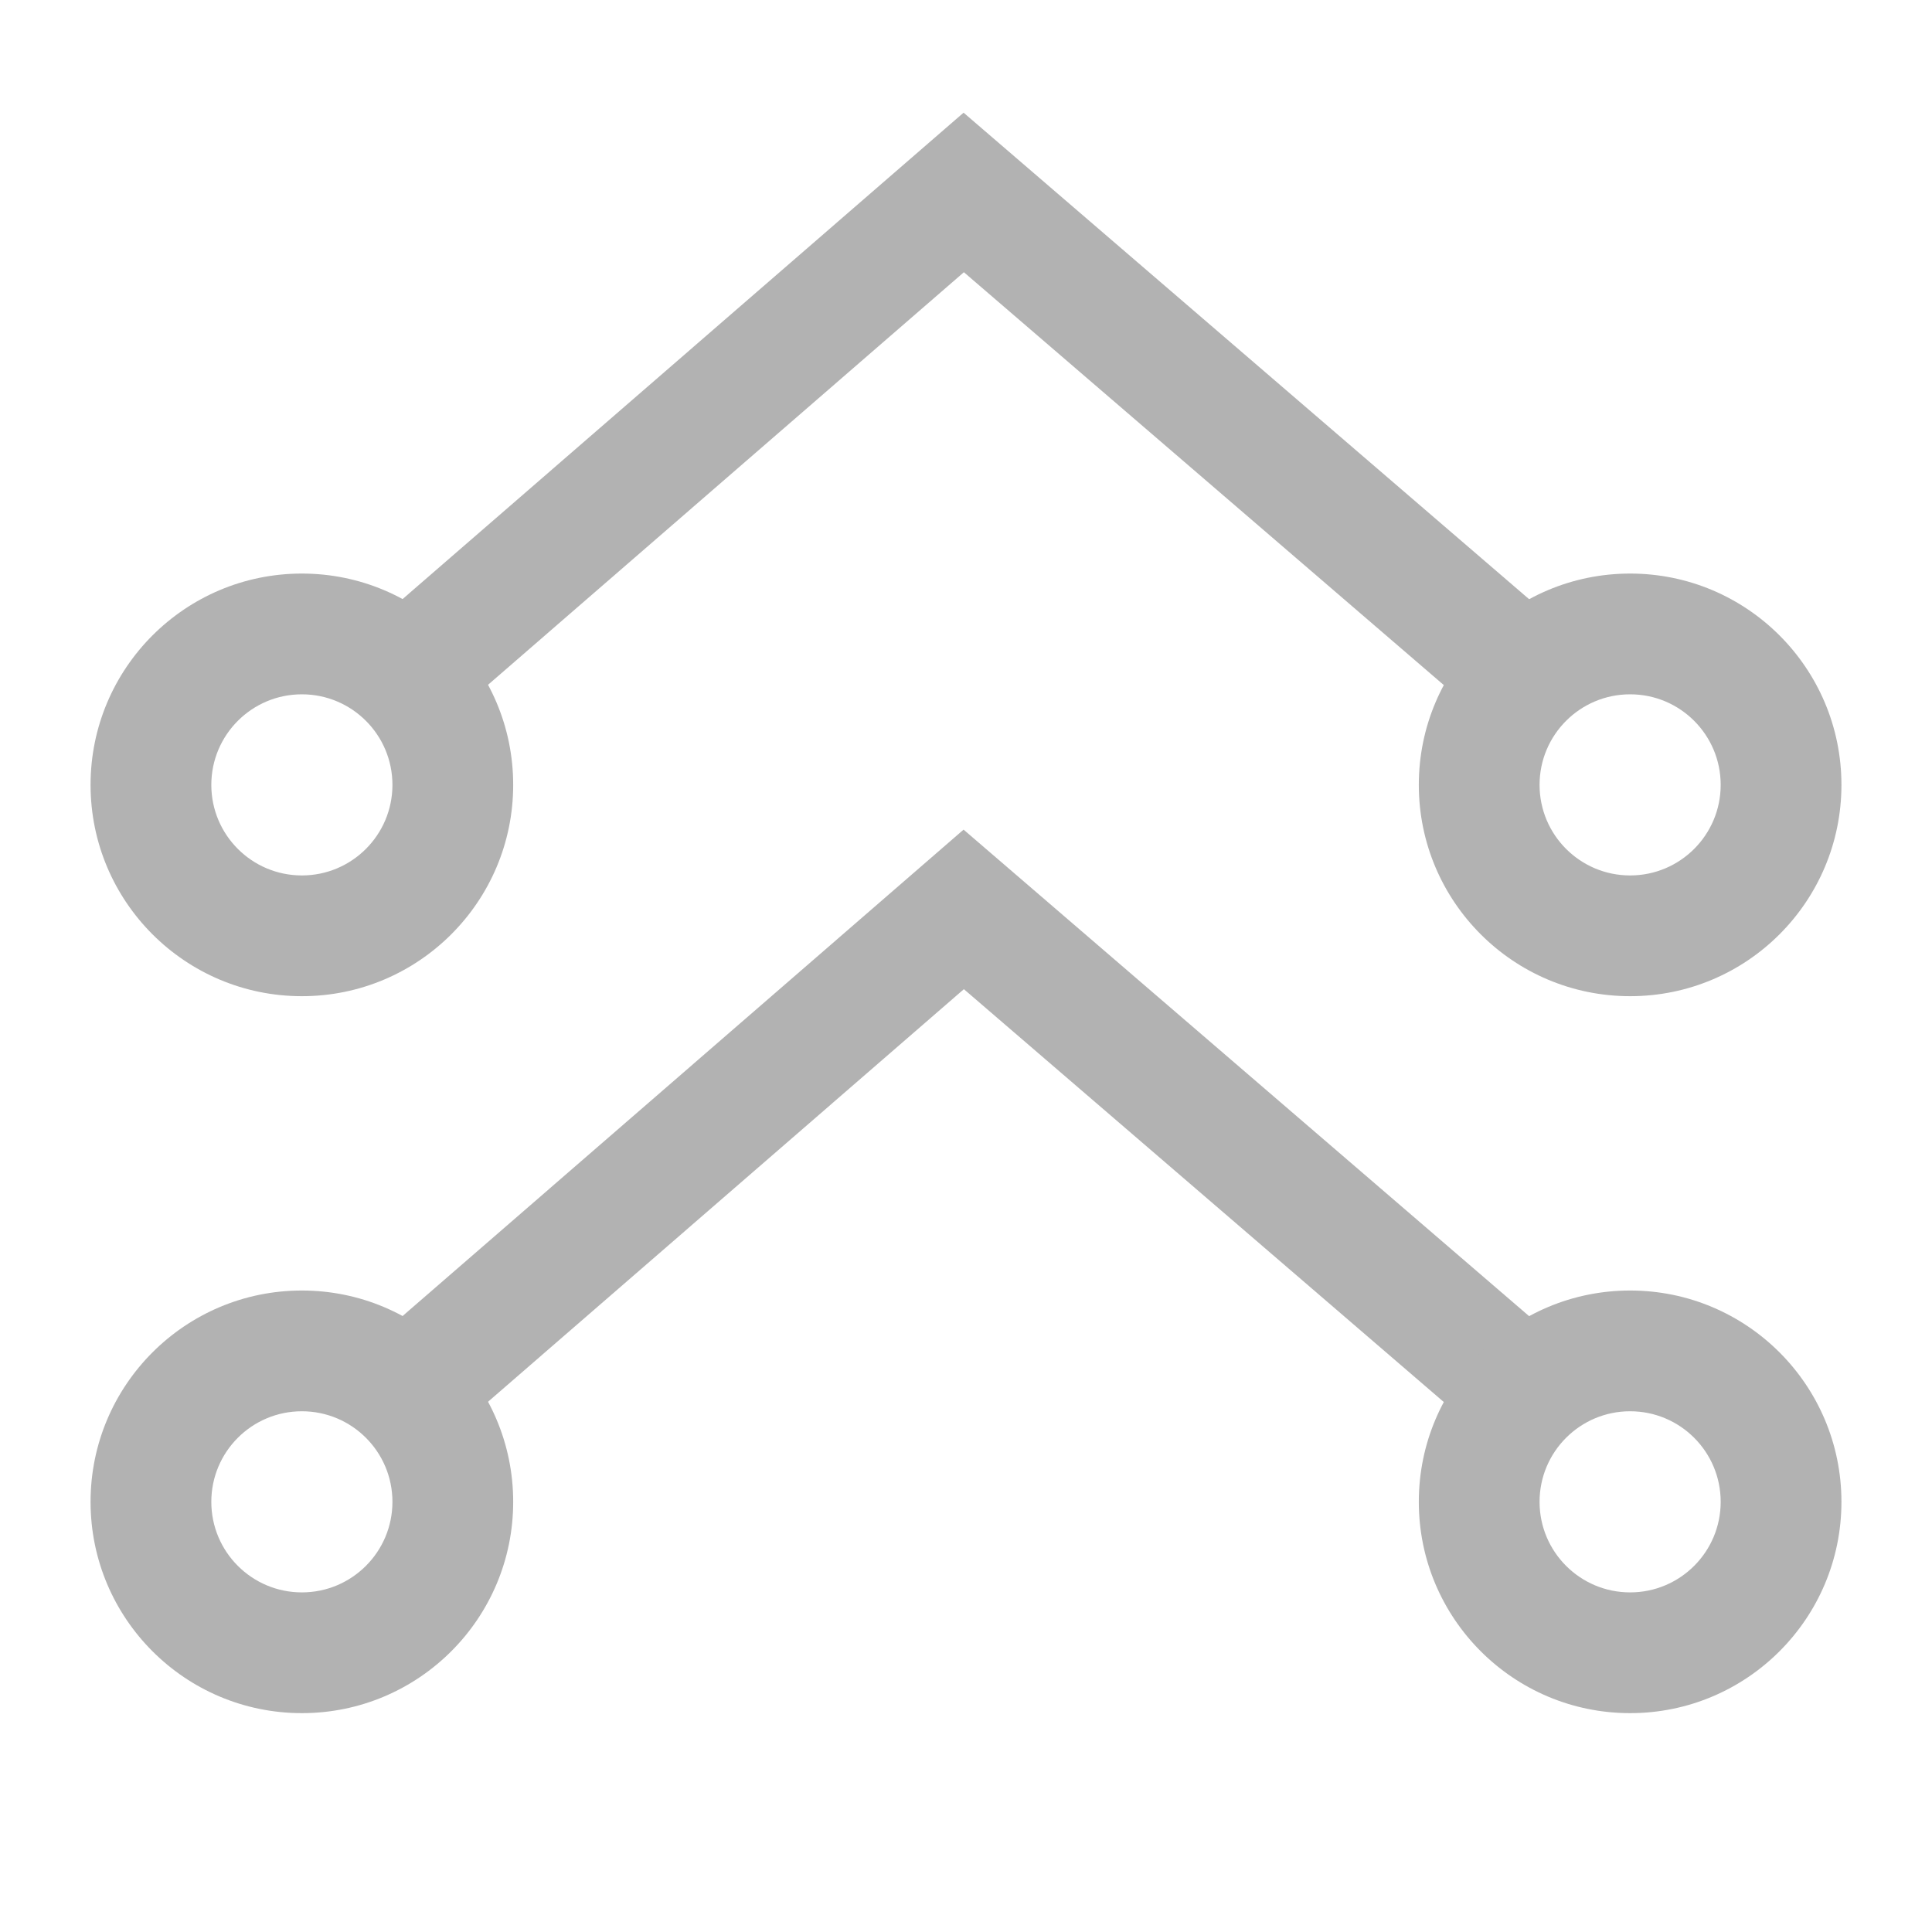 <svg xmlns="http://www.w3.org/2000/svg" width="512" height="512" fill="none"><path fill="#B2B2B2" fill-rule="evenodd" d="M255.357 29.859 420.434 171.87l-20.869 24.258L255.439 72.141 112.481 196.089l-20.962-24.178L255.357 29.859Z" clip-rule="evenodd"/><path fill="#B2B2B2" fill-rule="evenodd" d="M80 184c-13.255 0-24 10.745-24 24s10.745 24 24 24 24-10.745 24-24-10.745-24-24-24Zm-56 24c0-30.928 25.072-56 56-56s56 25.072 56 56-25.072 56-56 56-56-25.072-56-56Zm408-24c-13.255 0-24 10.745-24 24s10.745 24 24 24 24-10.745 24-24-10.745-24-24-24Zm-56 24c0-30.928 25.072-56 56-56s56 25.072 56 56-25.072 56-56 56-56-25.072-56-56Zm-120.643 11.859 165.077 142.012-20.869 24.258-144.126-123.988-142.958 123.948-20.962-24.178 163.838-142.052Z" clip-rule="evenodd"/><path fill="#B2B2B2" fill-rule="evenodd" d="M80 374c-13.255 0-24 10.745-24 24s10.745 24 24 24 24-10.745 24-24-10.745-24-24-24Zm-56 24c0-30.928 25.072-56 56-56s56 25.072 56 56-25.072 56-56 56-56-25.072-56-56Zm408-24c-13.255 0-24 10.745-24 24s10.745 24 24 24 24-10.745 24-24-10.745-24-24-24Zm-56 24c0-30.928 25.072-56 56-56s56 25.072 56 56-25.072 56-56 56-56-25.072-56-56Z" clip-rule="evenodd"/></svg>